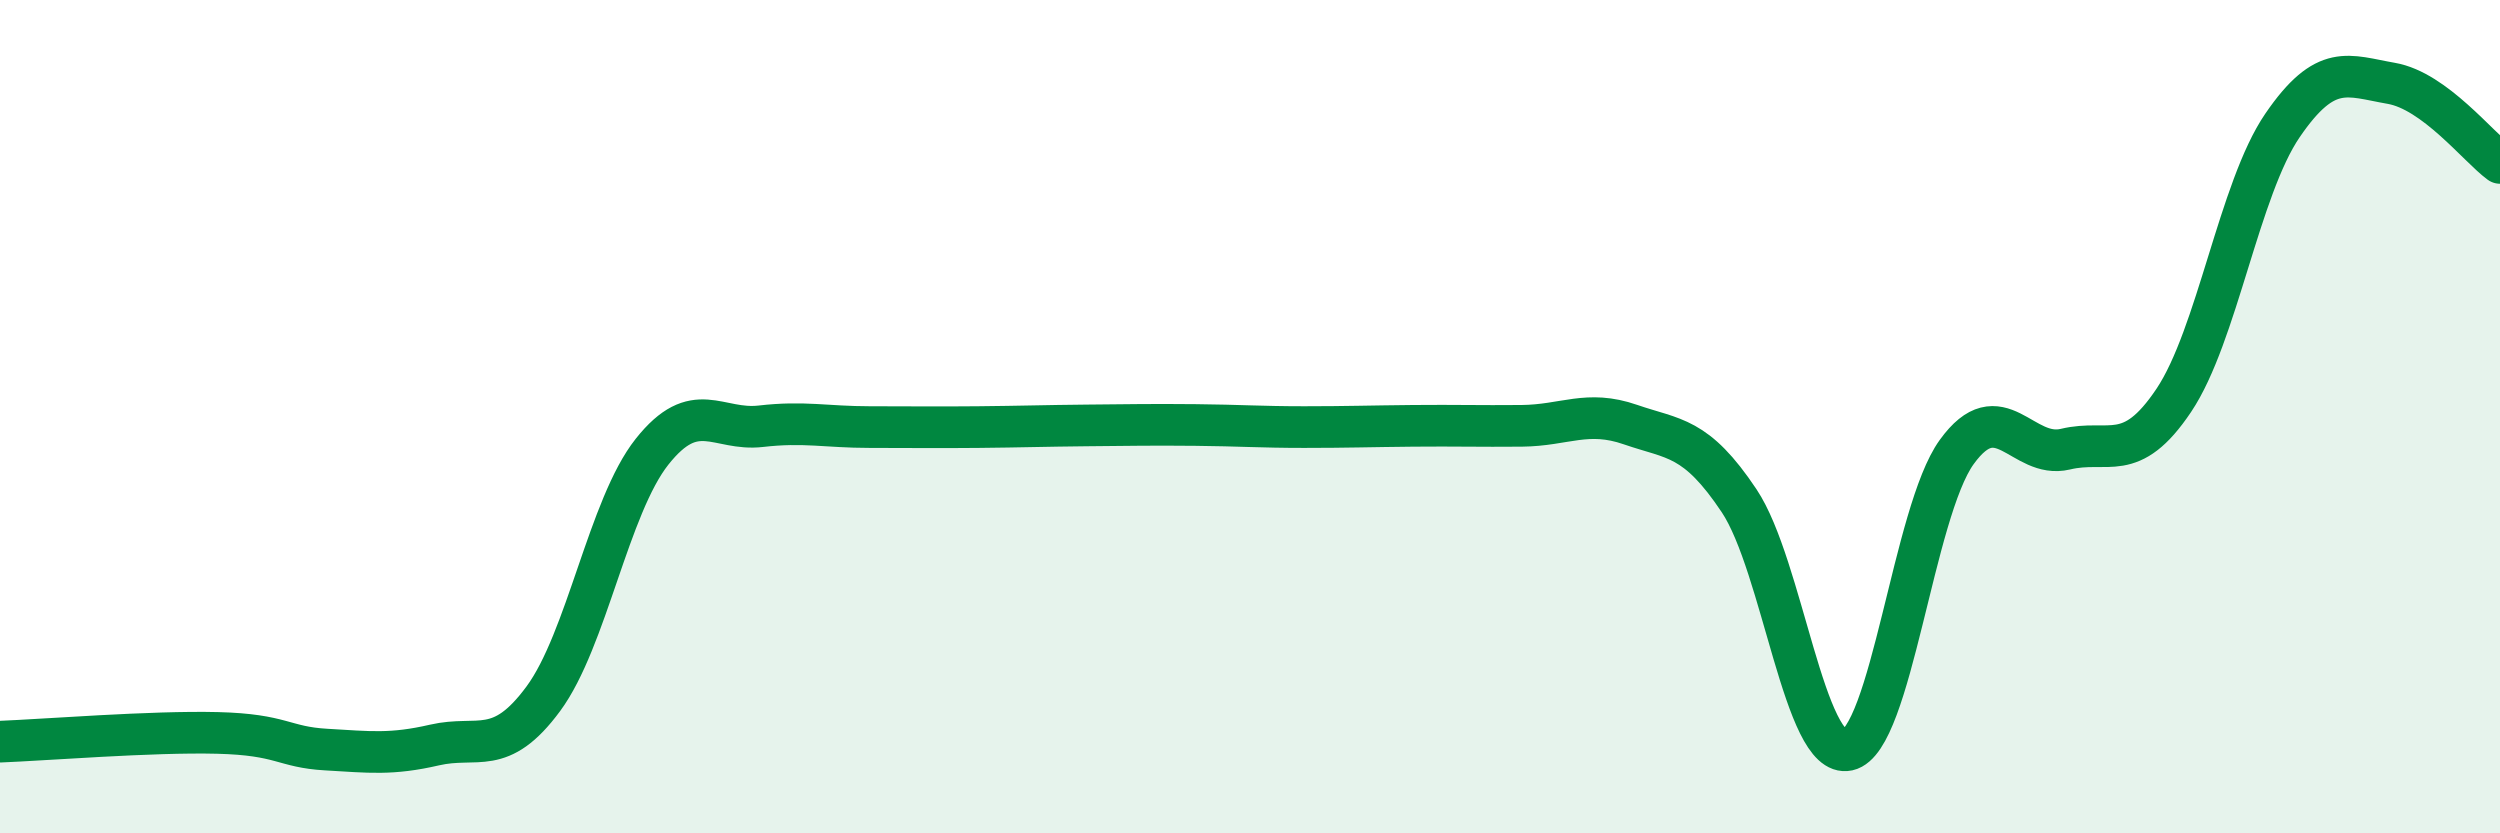 
    <svg width="60" height="20" viewBox="0 0 60 20" xmlns="http://www.w3.org/2000/svg">
      <path
        d="M 0,17.8 C 1.04,17.76 3.65,17.55 5.22,17.59 C 6.79,17.63 6.79,17.93 7.83,17.99 C 8.87,18.05 9.39,18.12 10.43,17.88 C 11.47,17.64 12,18.18 13.04,16.77 C 14.08,15.36 14.61,12.15 15.65,10.84 C 16.69,9.53 17.22,10.35 18.26,10.23 C 19.3,10.11 19.83,10.25 20.87,10.25 C 21.91,10.25 22.44,10.26 23.48,10.25 C 24.52,10.24 25.05,10.22 26.09,10.21 C 27.13,10.2 27.66,10.19 28.7,10.2 C 29.74,10.21 30.26,10.25 31.3,10.25 C 32.34,10.25 32.87,10.23 33.91,10.22 C 34.95,10.21 35.48,10.23 36.52,10.22 C 37.56,10.21 38.09,9.83 39.13,10.19 C 40.17,10.55 40.7,10.46 41.74,12.02 C 42.78,13.58 43.31,18.23 44.35,18 C 45.39,17.77 45.92,12.29 46.96,10.85 C 48,9.41 48.53,11.03 49.57,10.78 C 50.61,10.53 51.13,11.16 52.17,9.61 C 53.21,8.06 53.74,4.53 54.78,3.01 C 55.82,1.49 56.35,1.82 57.39,2 C 58.43,2.18 59.48,3.53 60,3.91L60 20L0 20Z"
        fill="#008740"
        opacity="0.1"
        stroke-linecap="round"
        stroke-linejoin="round"
      />
      <path
        d="M 0,17.8 C 1.04,17.76 3.65,17.55 5.22,17.59 C 6.79,17.63 6.79,17.93 7.83,17.99 C 8.87,18.05 9.39,18.12 10.43,17.88 C 11.47,17.64 12,18.18 13.04,16.77 C 14.08,15.36 14.61,12.15 15.65,10.84 C 16.69,9.53 17.22,10.35 18.26,10.23 C 19.3,10.11 19.83,10.25 20.87,10.25 C 21.91,10.25 22.44,10.26 23.48,10.25 C 24.52,10.24 25.05,10.22 26.09,10.21 C 27.13,10.2 27.66,10.19 28.7,10.2 C 29.74,10.21 30.26,10.25 31.3,10.25 C 32.34,10.25 32.87,10.23 33.91,10.22 C 34.95,10.21 35.48,10.23 36.52,10.22 C 37.56,10.21 38.09,9.83 39.13,10.19 C 40.17,10.55 40.7,10.46 41.74,12.02 C 42.78,13.58 43.31,18.23 44.35,18 C 45.39,17.77 45.92,12.29 46.96,10.85 C 48,9.41 48.53,11.03 49.57,10.78 C 50.61,10.53 51.13,11.16 52.17,9.61 C 53.21,8.06 53.74,4.53 54.78,3.01 C 55.82,1.49 56.35,1.82 57.39,2 C 58.43,2.18 59.48,3.53 60,3.91"
        stroke="#008740"
        stroke-width="1"
        fill="none"
        stroke-linecap="round"
        stroke-linejoin="round"
      />
    </svg>
  